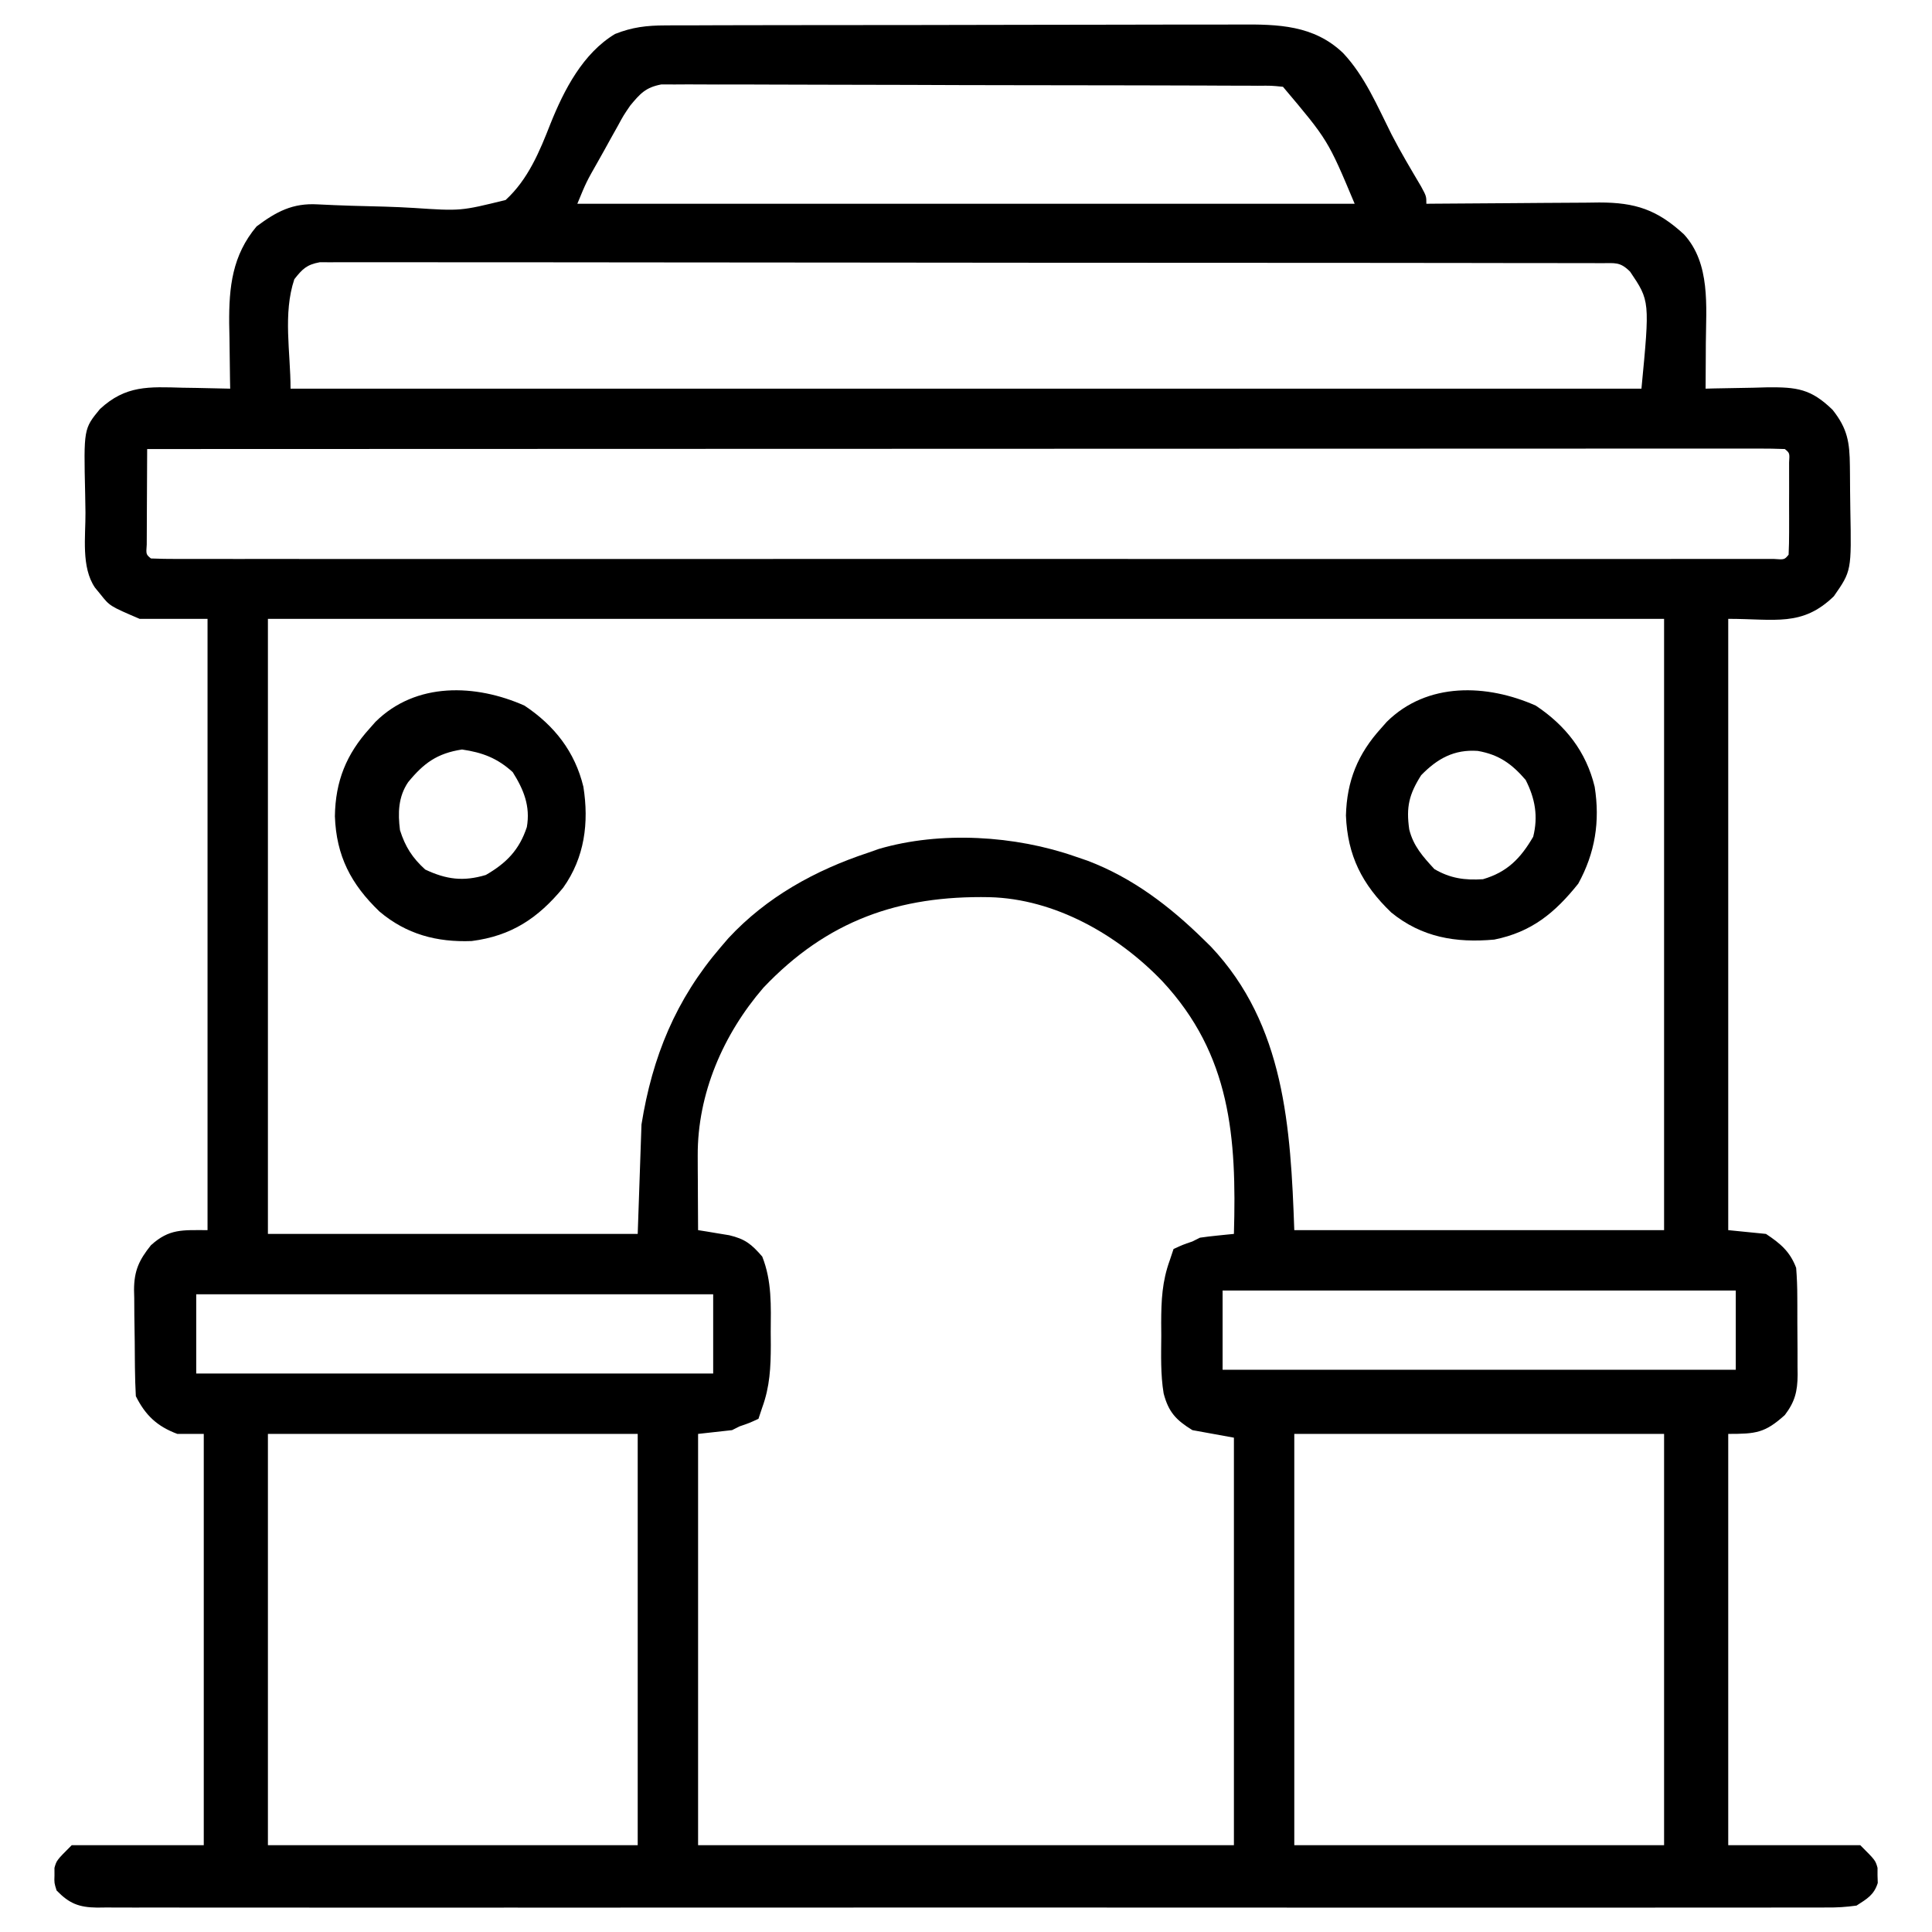 <?xml version="1.0" encoding="UTF-8"?>
<svg version="1.1" xmlns="http://www.w3.org/2000/svg" width="512" height="512">
<path d="M0 0 C1.064 -0.007 1.064 -0.007 2.149 -0.014 C4.514 -0.026 6.879 -0.025 9.244 -0.023 C10.945 -0.029 12.645 -0.036 14.346 -0.043 C18.958 -0.061 23.569 -0.066 28.181 -0.067 C31.065 -0.069 33.948 -0.073 36.832 -0.078 C46.899 -0.097 56.966 -0.105 67.032 -0.103 C76.405 -0.102 85.777 -0.123 95.15 -0.155 C103.206 -0.181 111.263 -0.192 119.319 -0.19 C124.126 -0.19 128.934 -0.195 133.741 -0.217 C138.265 -0.236 142.788 -0.236 147.311 -0.222 C148.967 -0.22 150.622 -0.224 152.278 -0.236 C162.401 -0.306 171.91 -0.103 179.671 7.33 C185.437 13.463 188.762 21.426 192.502 28.877 C194.927 33.584 197.644 38.12 200.335 42.678 C201.733 45.267 201.733 45.267 201.733 47.267 C202.744 47.257 202.744 47.257 203.774 47.247 C210.799 47.181 217.823 47.136 224.847 47.103 C227.467 47.088 230.087 47.067 232.707 47.041 C236.477 47.005 240.248 46.988 244.018 46.974 C245.185 46.959 246.352 46.943 247.555 46.928 C257.125 46.926 262.886 48.824 270.003 55.377 C277.075 63.103 275.868 74.462 275.796 84.205 C275.791 85.366 275.787 86.527 275.782 87.723 C275.77 90.571 275.754 93.419 275.733 96.267 C276.49 96.246 277.246 96.226 278.025 96.204 C281.469 96.121 284.913 96.069 288.358 96.017 C289.548 95.984 290.738 95.95 291.964 95.916 C299.927 95.827 303.653 96.303 309.378 101.865 C313.364 106.864 313.906 110.506 313.972 116.717 C313.98 117.448 313.988 118.18 313.996 118.933 C314.01 120.482 314.021 122.031 314.028 123.581 C314.04 125.155 314.06 126.729 314.09 128.302 C314.396 144.564 314.396 144.564 309.733 151.267 C301.351 159.435 294.105 157.267 281.733 157.267 C281.733 210.727 281.733 264.187 281.733 319.267 C285.033 319.597 288.333 319.927 291.733 320.267 C295.553 322.791 298.131 324.976 299.733 329.267 C299.937 331.855 300.037 334.332 300.034 336.92 C300.038 337.657 300.043 338.394 300.047 339.154 C300.053 340.709 300.053 342.265 300.049 343.821 C300.046 346.194 300.069 348.565 300.095 350.937 C300.097 352.452 300.098 353.967 300.097 355.482 C300.106 356.188 300.115 356.893 300.125 357.62 C300.083 362.025 299.4 364.751 296.733 368.267 C291.467 373.007 289.131 373.267 281.733 373.267 C281.733 409.237 281.733 445.207 281.733 482.267 C293.283 482.267 304.833 482.267 316.733 482.267 C320.733 486.267 320.733 486.267 321.3 488.267 C321.298 489.257 321.298 489.257 321.296 490.267 C321.329 491.257 321.329 491.257 321.362 492.267 C320.357 495.466 318.515 496.475 315.733 498.267 C312.941 498.652 310.548 498.806 307.761 498.771 C306.559 498.78 306.559 498.78 305.333 498.788 C302.637 498.803 299.942 498.789 297.247 498.775 C295.299 498.78 293.351 498.786 291.404 498.794 C286.043 498.811 280.683 498.803 275.322 498.79 C269.544 498.781 263.766 498.795 257.988 498.806 C246.666 498.824 235.344 498.82 224.022 498.809 C214.823 498.8 205.623 498.798 196.424 498.803 C194.462 498.804 194.462 498.804 192.461 498.805 C189.804 498.806 187.147 498.807 184.491 498.808 C160.273 498.82 136.056 498.808 111.839 498.787 C89.725 498.768 67.61 498.77 45.496 498.789 C20.659 498.81 -4.179 498.819 -29.016 498.806 C-31.663 498.805 -34.31 498.804 -36.957 498.803 C-38.26 498.802 -39.562 498.801 -40.904 498.801 C-50.095 498.797 -59.287 498.803 -68.478 498.813 C-79.675 498.824 -90.872 498.821 -102.069 498.799 C-107.785 498.789 -113.501 498.785 -119.217 498.798 C-124.445 498.81 -129.673 498.804 -134.901 498.782 C-136.797 498.778 -138.692 498.78 -140.588 498.79 C-143.157 498.802 -145.725 498.789 -148.294 498.771 C-149.037 498.78 -149.779 498.79 -150.545 498.799 C-155.378 498.729 -157.89 497.731 -161.267 494.267 C-161.896 492.267 -161.896 492.267 -161.829 490.267 C-161.83 489.607 -161.832 488.947 -161.833 488.267 C-161.267 486.267 -161.267 486.267 -157.267 482.267 C-145.717 482.267 -134.167 482.267 -122.267 482.267 C-122.267 446.297 -122.267 410.327 -122.267 373.267 C-124.577 373.267 -126.887 373.267 -129.267 373.267 C-134.604 371.279 -137.72 368.361 -140.267 363.267 C-140.402 360.784 -140.479 358.33 -140.505 355.846 C-140.513 355.108 -140.521 354.37 -140.529 353.61 C-140.543 352.047 -140.554 350.483 -140.562 348.92 C-140.579 346.54 -140.623 344.162 -140.667 341.783 C-140.677 340.262 -140.686 338.741 -140.692 337.221 C-140.71 336.514 -140.727 335.808 -140.746 335.08 C-140.723 330.002 -139.417 327.195 -136.267 323.267 C-131.385 318.844 -127.953 319.267 -121.267 319.267 C-121.267 265.807 -121.267 212.347 -121.267 157.267 C-127.207 157.267 -133.147 157.267 -139.267 157.267 C-147.171 153.88 -147.171 153.88 -149.642 150.767 C-150.124 150.18 -150.606 149.592 -151.103 148.986 C-154.798 143.53 -153.571 135.466 -153.617 129.1 C-153.633 127.429 -153.661 125.758 -153.699 124.087 C-154.09 106.908 -154.09 106.908 -149.779 101.67 C-142.946 95.335 -136.843 95.762 -127.829 96.017 C-126.016 96.044 -126.016 96.044 -124.167 96.072 C-121.199 96.119 -118.233 96.185 -115.267 96.267 C-115.282 95.466 -115.298 94.665 -115.314 93.84 C-115.377 90.17 -115.416 86.5 -115.454 82.83 C-115.479 81.57 -115.504 80.31 -115.53 79.012 C-115.606 69.305 -114.708 60.927 -108.267 53.267 C-103.03 49.356 -98.721 47.043 -92.084 47.427 C-86.141 47.732 -80.205 47.902 -74.256 48.028 C-71.696 48.104 -69.137 48.219 -66.581 48.375 C-54.175 49.198 -54.175 49.198 -42.267 46.267 C-36.314 40.805 -33.274 33.443 -30.381 26.041 C-26.774 17.062 -21.787 7.386 -13.267 2.267 C-8.71 0.461 -4.888 0.013 0 0 Z M-9.267 21.267 C-11.049 23.882 -11.049 23.882 -12.564 26.681 C-13.129 27.69 -13.695 28.698 -14.278 29.736 C-14.852 30.778 -15.426 31.819 -16.017 32.892 C-16.606 33.942 -17.195 34.991 -17.802 36.072 C-20.895 41.507 -20.895 41.507 -23.267 47.267 C44.713 47.267 112.693 47.267 182.733 47.267 C175.654 30.39 175.654 30.39 163.733 16.267 C160.634 15.955 160.634 15.955 157.028 15.993 C156.343 15.988 155.658 15.983 154.952 15.977 C152.652 15.962 150.351 15.962 148.05 15.961 C146.403 15.953 144.755 15.945 143.108 15.936 C138.628 15.914 134.149 15.905 129.67 15.9 C126.872 15.896 124.074 15.89 121.277 15.883 C111.519 15.858 101.762 15.845 92.004 15.842 C82.905 15.838 73.806 15.808 64.706 15.766 C56.897 15.732 49.088 15.716 41.279 15.716 C36.614 15.715 31.949 15.706 27.283 15.678 C22.895 15.652 18.508 15.649 14.119 15.665 C12.509 15.667 10.898 15.66 9.288 15.644 C7.089 15.624 4.892 15.635 2.692 15.653 C1.462 15.651 0.232 15.649 -1.036 15.647 C-5.179 16.443 -6.614 18.064 -9.267 21.267 Z M-98.267 67.267 C-101.325 76.443 -99.267 86.595 -99.267 96.267 C18.873 96.267 137.013 96.267 258.733 96.267 C260.963 73.011 260.963 73.011 255.733 65.267 C253.064 62.598 251.795 63.015 248.064 63.01 C246.85 63.004 245.636 62.997 244.386 62.991 C243.026 62.994 241.667 62.997 240.308 63 C238.874 62.996 237.44 62.992 236.005 62.986 C232.05 62.974 228.094 62.974 224.139 62.977 C219.878 62.977 215.618 62.966 211.357 62.957 C203.005 62.94 194.653 62.934 186.3 62.933 C179.513 62.932 172.727 62.928 165.94 62.922 C146.715 62.904 127.489 62.895 108.264 62.897 C107.227 62.897 106.189 62.897 105.121 62.897 C103.563 62.897 103.563 62.897 101.973 62.897 C85.137 62.898 68.301 62.879 51.465 62.851 C34.194 62.822 16.923 62.808 -0.348 62.81 C-10.051 62.81 -19.754 62.805 -29.457 62.783 C-37.717 62.765 -45.978 62.761 -54.239 62.774 C-58.456 62.781 -62.673 62.781 -66.89 62.764 C-70.748 62.748 -74.605 62.751 -78.463 62.768 C-79.861 62.771 -81.26 62.768 -82.658 62.757 C-84.554 62.742 -86.45 62.755 -88.345 62.77 C-89.927 62.769 -89.927 62.769 -91.541 62.768 C-94.977 63.398 -96.135 64.551 -98.267 67.267 Z M-137.267 112.267 C-137.291 116.237 -137.31 120.206 -137.322 124.175 C-137.327 125.527 -137.333 126.878 -137.342 128.229 C-137.354 130.168 -137.359 132.106 -137.364 134.045 C-137.37 135.213 -137.375 136.38 -137.38 137.584 C-137.573 140.186 -137.573 140.186 -136.267 141.267 C-133.974 141.367 -131.679 141.393 -129.384 141.393 C-128.286 141.395 -128.286 141.395 -127.166 141.398 C-124.682 141.401 -122.199 141.398 -119.715 141.394 C-117.929 141.396 -116.142 141.397 -114.356 141.399 C-109.424 141.403 -104.491 141.401 -99.558 141.398 C-94.248 141.396 -88.938 141.399 -83.628 141.402 C-73.215 141.407 -62.803 141.406 -52.391 141.403 C-43.932 141.4 -35.474 141.4 -27.016 141.401 C-25.214 141.401 -25.214 141.401 -23.376 141.402 C-20.936 141.402 -18.496 141.402 -16.056 141.403 C6.854 141.406 29.763 141.402 52.673 141.397 C72.354 141.392 92.034 141.393 111.715 141.398 C134.54 141.403 157.364 141.405 180.189 141.402 C182.62 141.402 185.051 141.402 187.483 141.401 C188.679 141.401 189.875 141.401 191.108 141.401 C199.562 141.4 208.015 141.401 216.468 141.404 C226.763 141.407 237.057 141.406 247.351 141.4 C252.609 141.398 257.866 141.397 263.124 141.4 C267.929 141.403 272.734 141.401 277.539 141.396 C279.285 141.395 281.031 141.396 282.778 141.398 C285.135 141.401 287.493 141.398 289.851 141.393 C291.165 141.393 292.48 141.393 293.834 141.393 C296.627 141.599 296.627 141.599 297.733 140.267 C297.833 138.28 297.864 136.289 297.866 134.299 C297.868 132.483 297.868 132.483 297.87 130.631 C297.866 129.356 297.862 128.081 297.858 126.767 C297.862 125.493 297.866 124.218 297.87 122.904 C297.869 121.694 297.867 120.483 297.866 119.236 C297.865 118.117 297.864 116.997 297.863 115.844 C298.025 113.336 298.025 113.336 296.733 112.267 C294.435 112.169 292.133 112.144 289.832 112.144 C289.098 112.143 288.365 112.142 287.608 112.141 C285.118 112.138 282.627 112.143 280.137 112.147 C278.346 112.147 276.555 112.146 274.764 112.145 C269.818 112.142 264.872 112.146 259.926 112.151 C254.601 112.156 249.277 112.154 243.952 112.153 C234.719 112.153 225.486 112.156 216.253 112.162 C202.903 112.17 189.553 112.172 176.203 112.174 C154.546 112.176 132.89 112.183 111.233 112.192 C90.19 112.201 69.146 112.208 48.103 112.212 C46.159 112.213 46.159 112.213 44.176 112.213 C37.674 112.215 31.172 112.216 24.67 112.217 C-29.309 112.227 -83.288 112.245 -137.267 112.267 Z M-105.267 157.267 C-105.267 211.057 -105.267 264.847 -105.267 320.267 C-72.927 320.267 -40.587 320.267 -7.267 320.267 C-6.937 310.697 -6.607 301.127 -6.267 291.267 C-3.386 273.293 2.817 258.139 14.733 244.267 C15.745 243.088 15.745 243.088 16.776 241.885 C26.896 230.987 39.751 223.898 53.733 219.267 C55.178 218.759 55.178 218.759 56.651 218.24 C73.003 213.451 92.769 214.671 108.733 220.267 C109.793 220.63 110.853 220.992 111.944 221.365 C123.837 225.875 133.722 233.413 142.733 242.267 C143.359 242.88 143.984 243.492 144.628 244.123 C164.215 264.86 165.763 292.094 166.733 319.267 C199.073 319.267 231.413 319.267 264.733 319.267 C264.733 265.807 264.733 212.347 264.733 157.267 C142.633 157.267 20.533 157.267 -105.267 157.267 Z M26.046 255.017 C15.403 267.349 8.554 283.103 8.636 299.541 C8.639 300.695 8.642 301.848 8.645 303.037 C8.654 304.227 8.662 305.417 8.671 306.642 C8.675 307.855 8.68 309.068 8.684 310.318 C8.696 313.301 8.713 316.284 8.733 319.267 C9.486 319.386 10.239 319.505 11.014 319.628 C12.003 319.794 12.992 319.96 14.011 320.131 C14.99 320.291 15.97 320.451 16.979 320.616 C21.206 321.616 22.884 322.98 25.733 326.267 C28.321 332.786 28.03 339.335 27.983 346.267 C27.991 347.417 27.999 348.567 28.007 349.752 C27.993 355.655 27.757 360.709 25.733 366.267 C25.403 367.257 25.073 368.247 24.733 369.267 C22.296 370.392 22.296 370.392 19.733 371.267 C19.073 371.597 18.413 371.927 17.733 372.267 C14.763 372.597 11.793 372.927 8.733 373.267 C8.733 409.237 8.733 445.207 8.733 482.267 C55.593 482.267 102.453 482.267 150.733 482.267 C150.733 446.627 150.733 410.987 150.733 374.267 C147.103 373.607 143.473 372.947 139.733 372.267 C135.39 369.6 133.396 367.469 132.111 362.54 C131.273 357.492 131.449 352.369 131.483 347.267 C131.472 345.543 131.472 345.543 131.46 343.783 C131.473 337.88 131.709 332.826 133.733 327.267 C134.228 325.782 134.228 325.782 134.733 324.267 C137.171 323.142 137.171 323.142 139.733 322.267 C140.393 321.937 141.053 321.607 141.733 321.267 C143.27 321.043 144.813 320.859 146.358 320.705 C147.176 320.621 147.993 320.537 148.835 320.451 C149.461 320.39 150.088 320.33 150.733 320.267 C151.46 294.784 149.959 272.821 131.733 253.267 C119.956 240.997 103.312 231.468 85.96 231.029 C61.935 230.549 42.907 237.246 26.046 255.017 Z M147.733 335.267 C147.733 342.197 147.733 349.127 147.733 356.267 C192.613 356.267 237.493 356.267 283.733 356.267 C283.733 349.337 283.733 342.407 283.733 335.267 C238.853 335.267 193.973 335.267 147.733 335.267 Z M-124.267 336.267 C-124.267 343.197 -124.267 350.127 -124.267 357.267 C-79.057 357.267 -33.847 357.267 12.733 357.267 C12.733 350.337 12.733 343.407 12.733 336.267 C-32.477 336.267 -77.687 336.267 -124.267 336.267 Z M-105.267 373.267 C-105.267 409.237 -105.267 445.207 -105.267 482.267 C-72.927 482.267 -40.587 482.267 -7.267 482.267 C-7.267 446.297 -7.267 410.327 -7.267 373.267 C-39.607 373.267 -71.947 373.267 -105.267 373.267 Z M166.733 373.267 C166.733 409.237 166.733 445.207 166.733 482.267 C199.073 482.267 231.413 482.267 264.733 482.267 C264.733 446.297 264.733 410.327 264.733 373.267 C232.393 373.267 200.053 373.267 166.733 373.267 Z " fill="#000000" transform="translate(176.267,6.733)"/>
<path d="M0 0 C7.909 5.262 13.357 12.206 15.605 21.504 C17.058 30.692 15.734 39.02 11.25 47.188 C5.079 54.901 -1.092 60.007 -11 62 C-21.197 62.924 -30.231 61.406 -38.312 54.812 C-46.022 47.404 -49.898 39.753 -50.312 29.125 C-50.073 19.923 -47.162 12.791 -41 6 C-40.509 5.443 -40.018 4.886 -39.512 4.312 C-28.764 -6.355 -12.875 -5.727 0 0 Z M-30.375 18.438 C-33.586 23.501 -34.385 26.867 -33.539 32.789 C-32.461 37.213 -29.884 40.038 -26.875 43.312 C-22.678 45.776 -18.838 46.309 -14 46 C-7.56 44.129 -4.023 40.468 -0.688 34.75 C0.666 29.336 -0.176 24.618 -2.688 19.688 C-6.367 15.412 -9.796 12.97 -15.375 12 C-21.643 11.556 -26.079 14.028 -30.375 18.438 Z " fill="#000000" transform="translate(407,187)"/>
<path d="M0 0 C7.909 5.262 13.357 12.206 15.605 21.504 C17.114 31.05 15.933 40.257 10.25 48.25 C3.624 56.286 -3.431 61.03 -13.988 62.383 C-23.234 62.743 -31.313 60.594 -38.438 54.562 C-45.999 47.294 -49.873 39.849 -50.25 29.312 C-50.112 20.016 -47.225 12.86 -41 6 C-40.509 5.443 -40.018 4.886 -39.512 4.312 C-28.764 -6.355 -12.875 -5.727 0 0 Z M-30.836 20.281 C-33.475 24.178 -33.574 28.465 -33 33 C-31.609 37.395 -29.729 40.338 -26.312 43.438 C-20.716 46.077 -16.205 46.661 -10.25 44.875 C-4.757 41.706 -1.367 38.201 0.621 32.18 C1.583 26.644 -0.208 22.258 -3.125 17.625 C-7.199 13.906 -11.149 12.417 -16.562 11.625 C-23.173 12.642 -26.701 15.24 -30.836 20.281 Z " fill="#000000" transform="translate(139,187)"/>
</svg>
